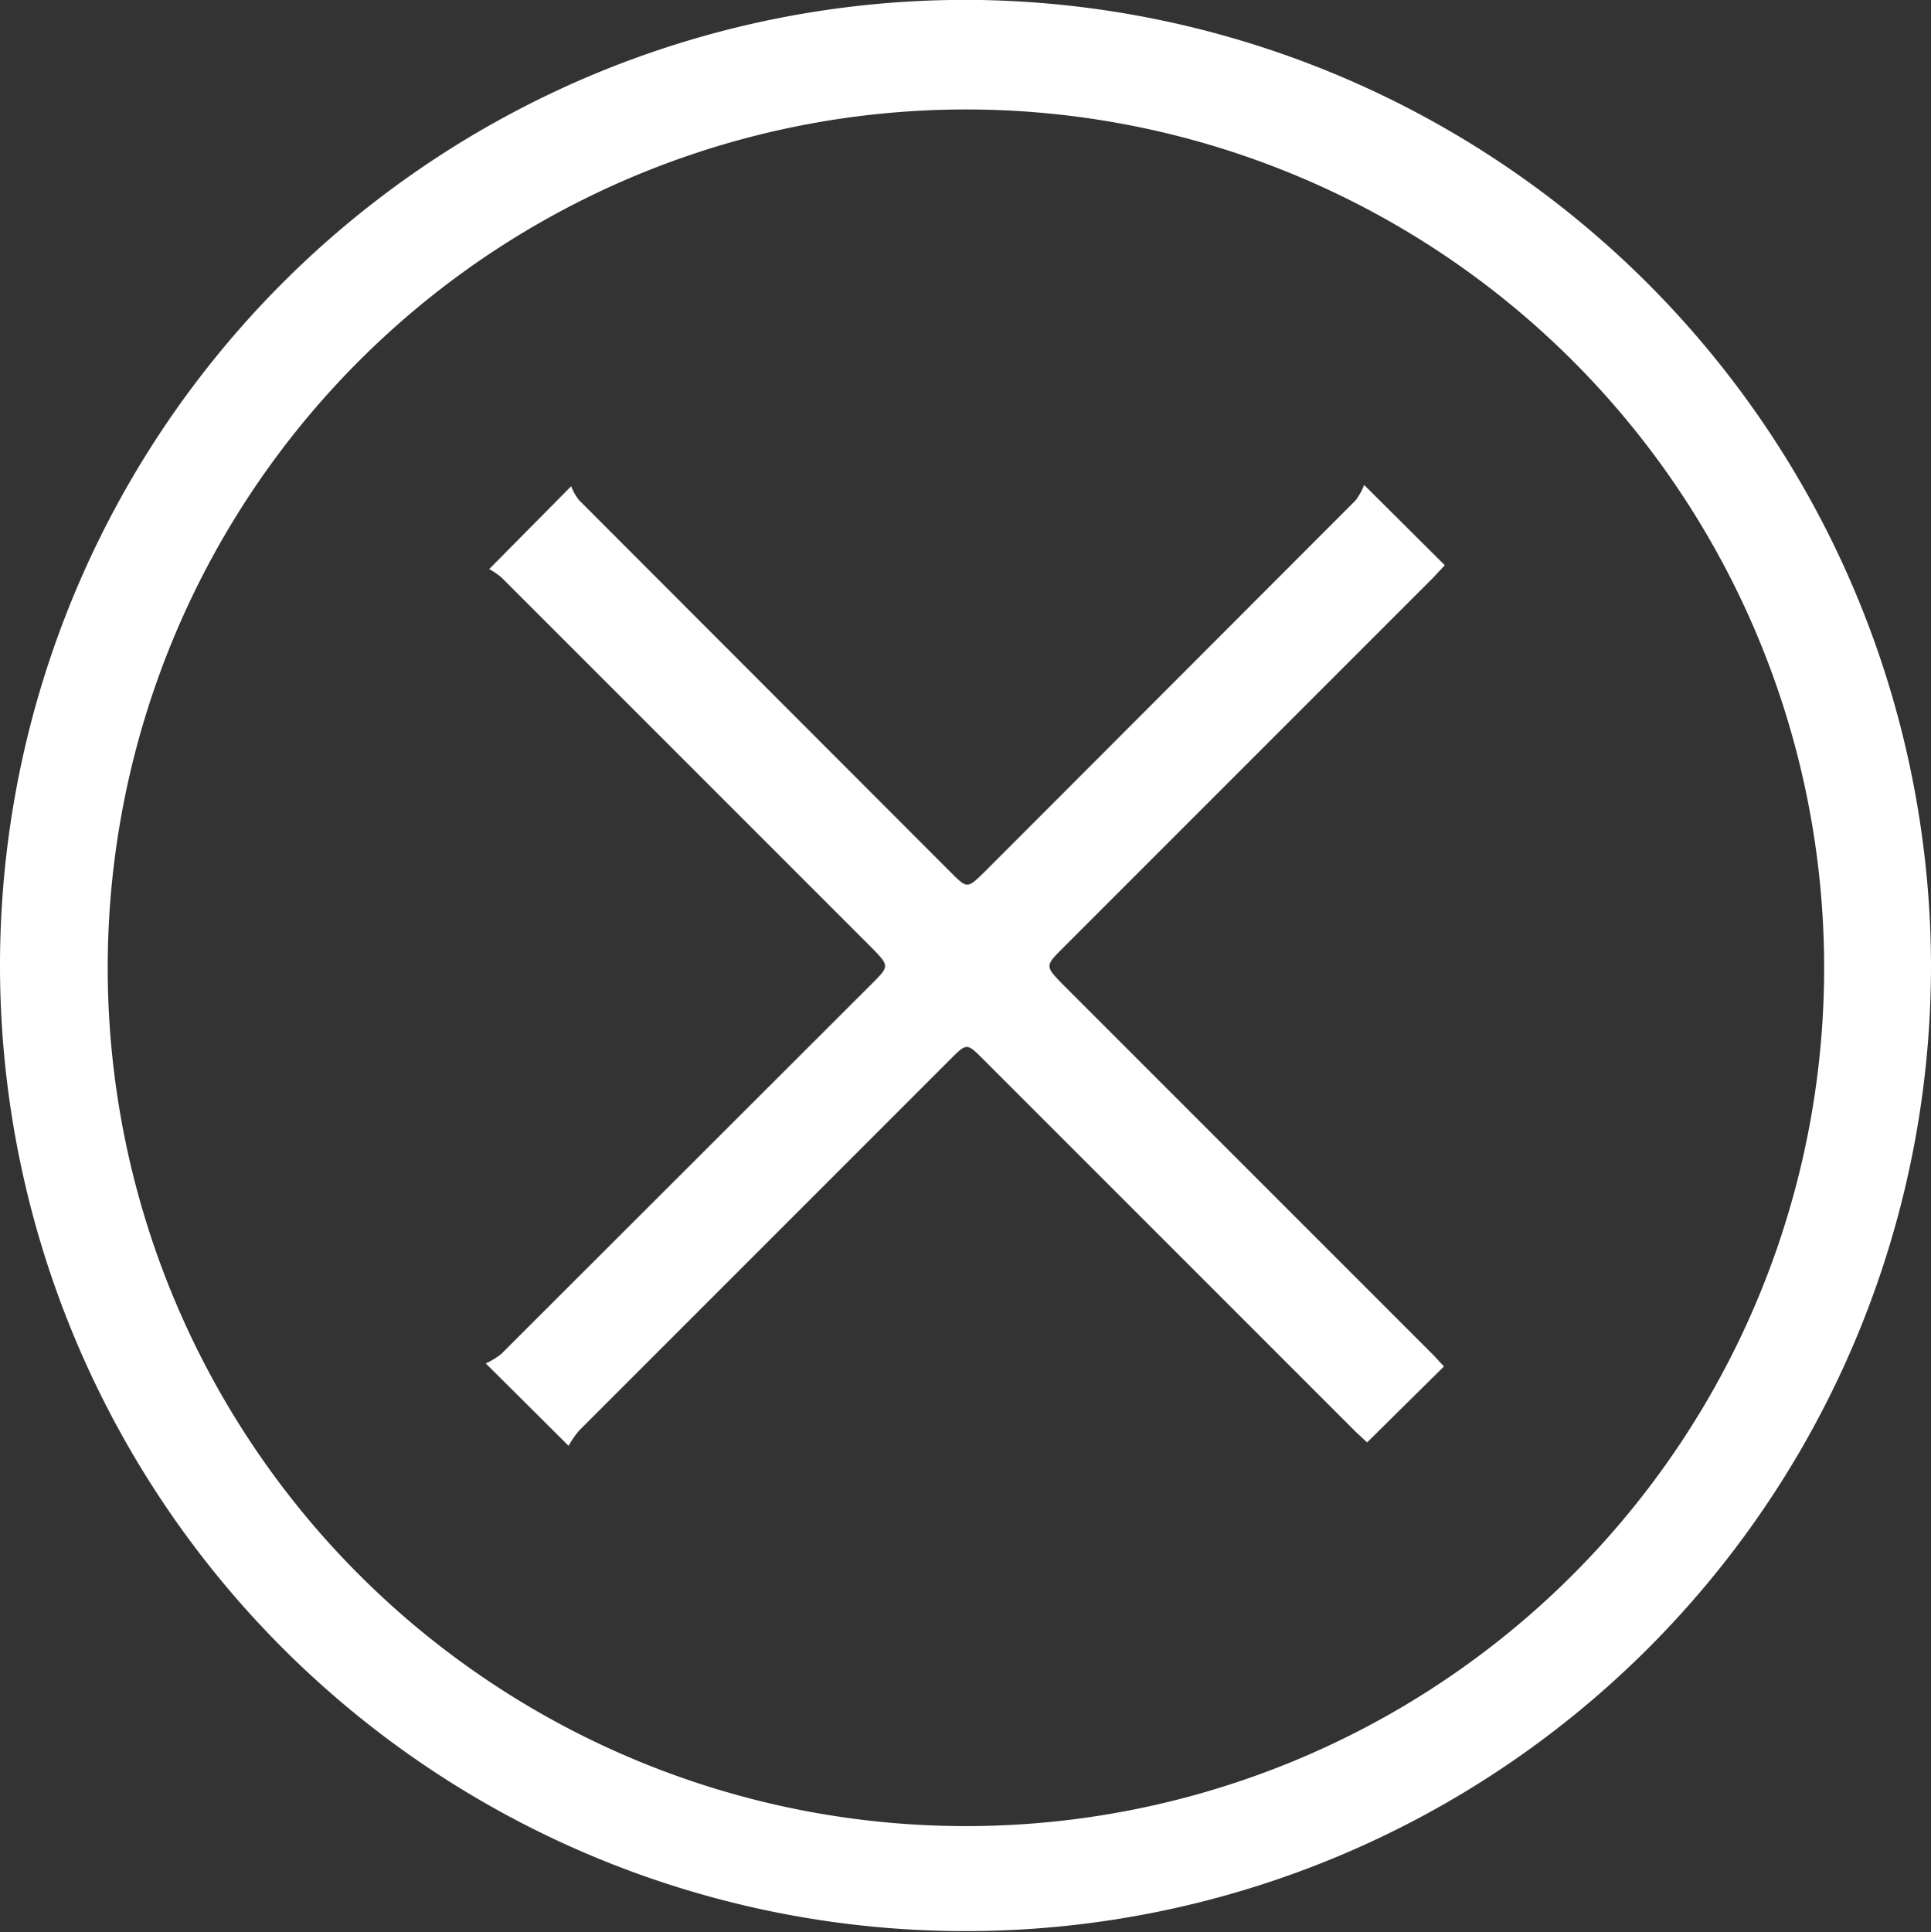 <svg xmlns="http://www.w3.org/2000/svg" width="45" height="45.02" viewBox="0 0 45 45.02"><rect x="0" y="0" width="45" height="45.02" fill="#333333" stroke="none"/><title>close_icon</title><g id="97d4117c-e8e2-4f75-bea5-82d0ac3f0128" data-name="Layer 2"><g id="e1140931-f341-4474-9320-c959812a3232" data-name="Layer 1"><path d="M45,22.55A22.5,22.5,0,1,1,22.85,0,22.55,22.55,0,0,1,45,22.55Zm-2.49,0a20,20,0,1,0-20.16,20A20,20,0,0,0,42.51,22.53Z" style="fill:#fff"/><path d="M13.25,33.69l-1.93-1.92a1.75,1.75,0,0,0,.36-.22l8.63-8.62c.42-.42.42-.42,0-.85l-8.62-8.62a1.69,1.69,0,0,0-.29-.2l1.91-1.93a1.19,1.19,0,0,0,.19.33l8.65,8.66c.39.39.39.39.79,0l8.65-8.66a1.44,1.44,0,0,0,.2-.36l1.88,1.87-.27.29-8.62,8.62c-.43.43-.43.43,0,.87l8.62,8.62.25.27-1.79,1.77-.27-.25-8.68-8.68c-.38-.38-.38-.38-.76,0l-8.65,8.65A2.1,2.1,0,0,0,13.25,33.69Z" style="fill:#fff"/></g></g></svg>